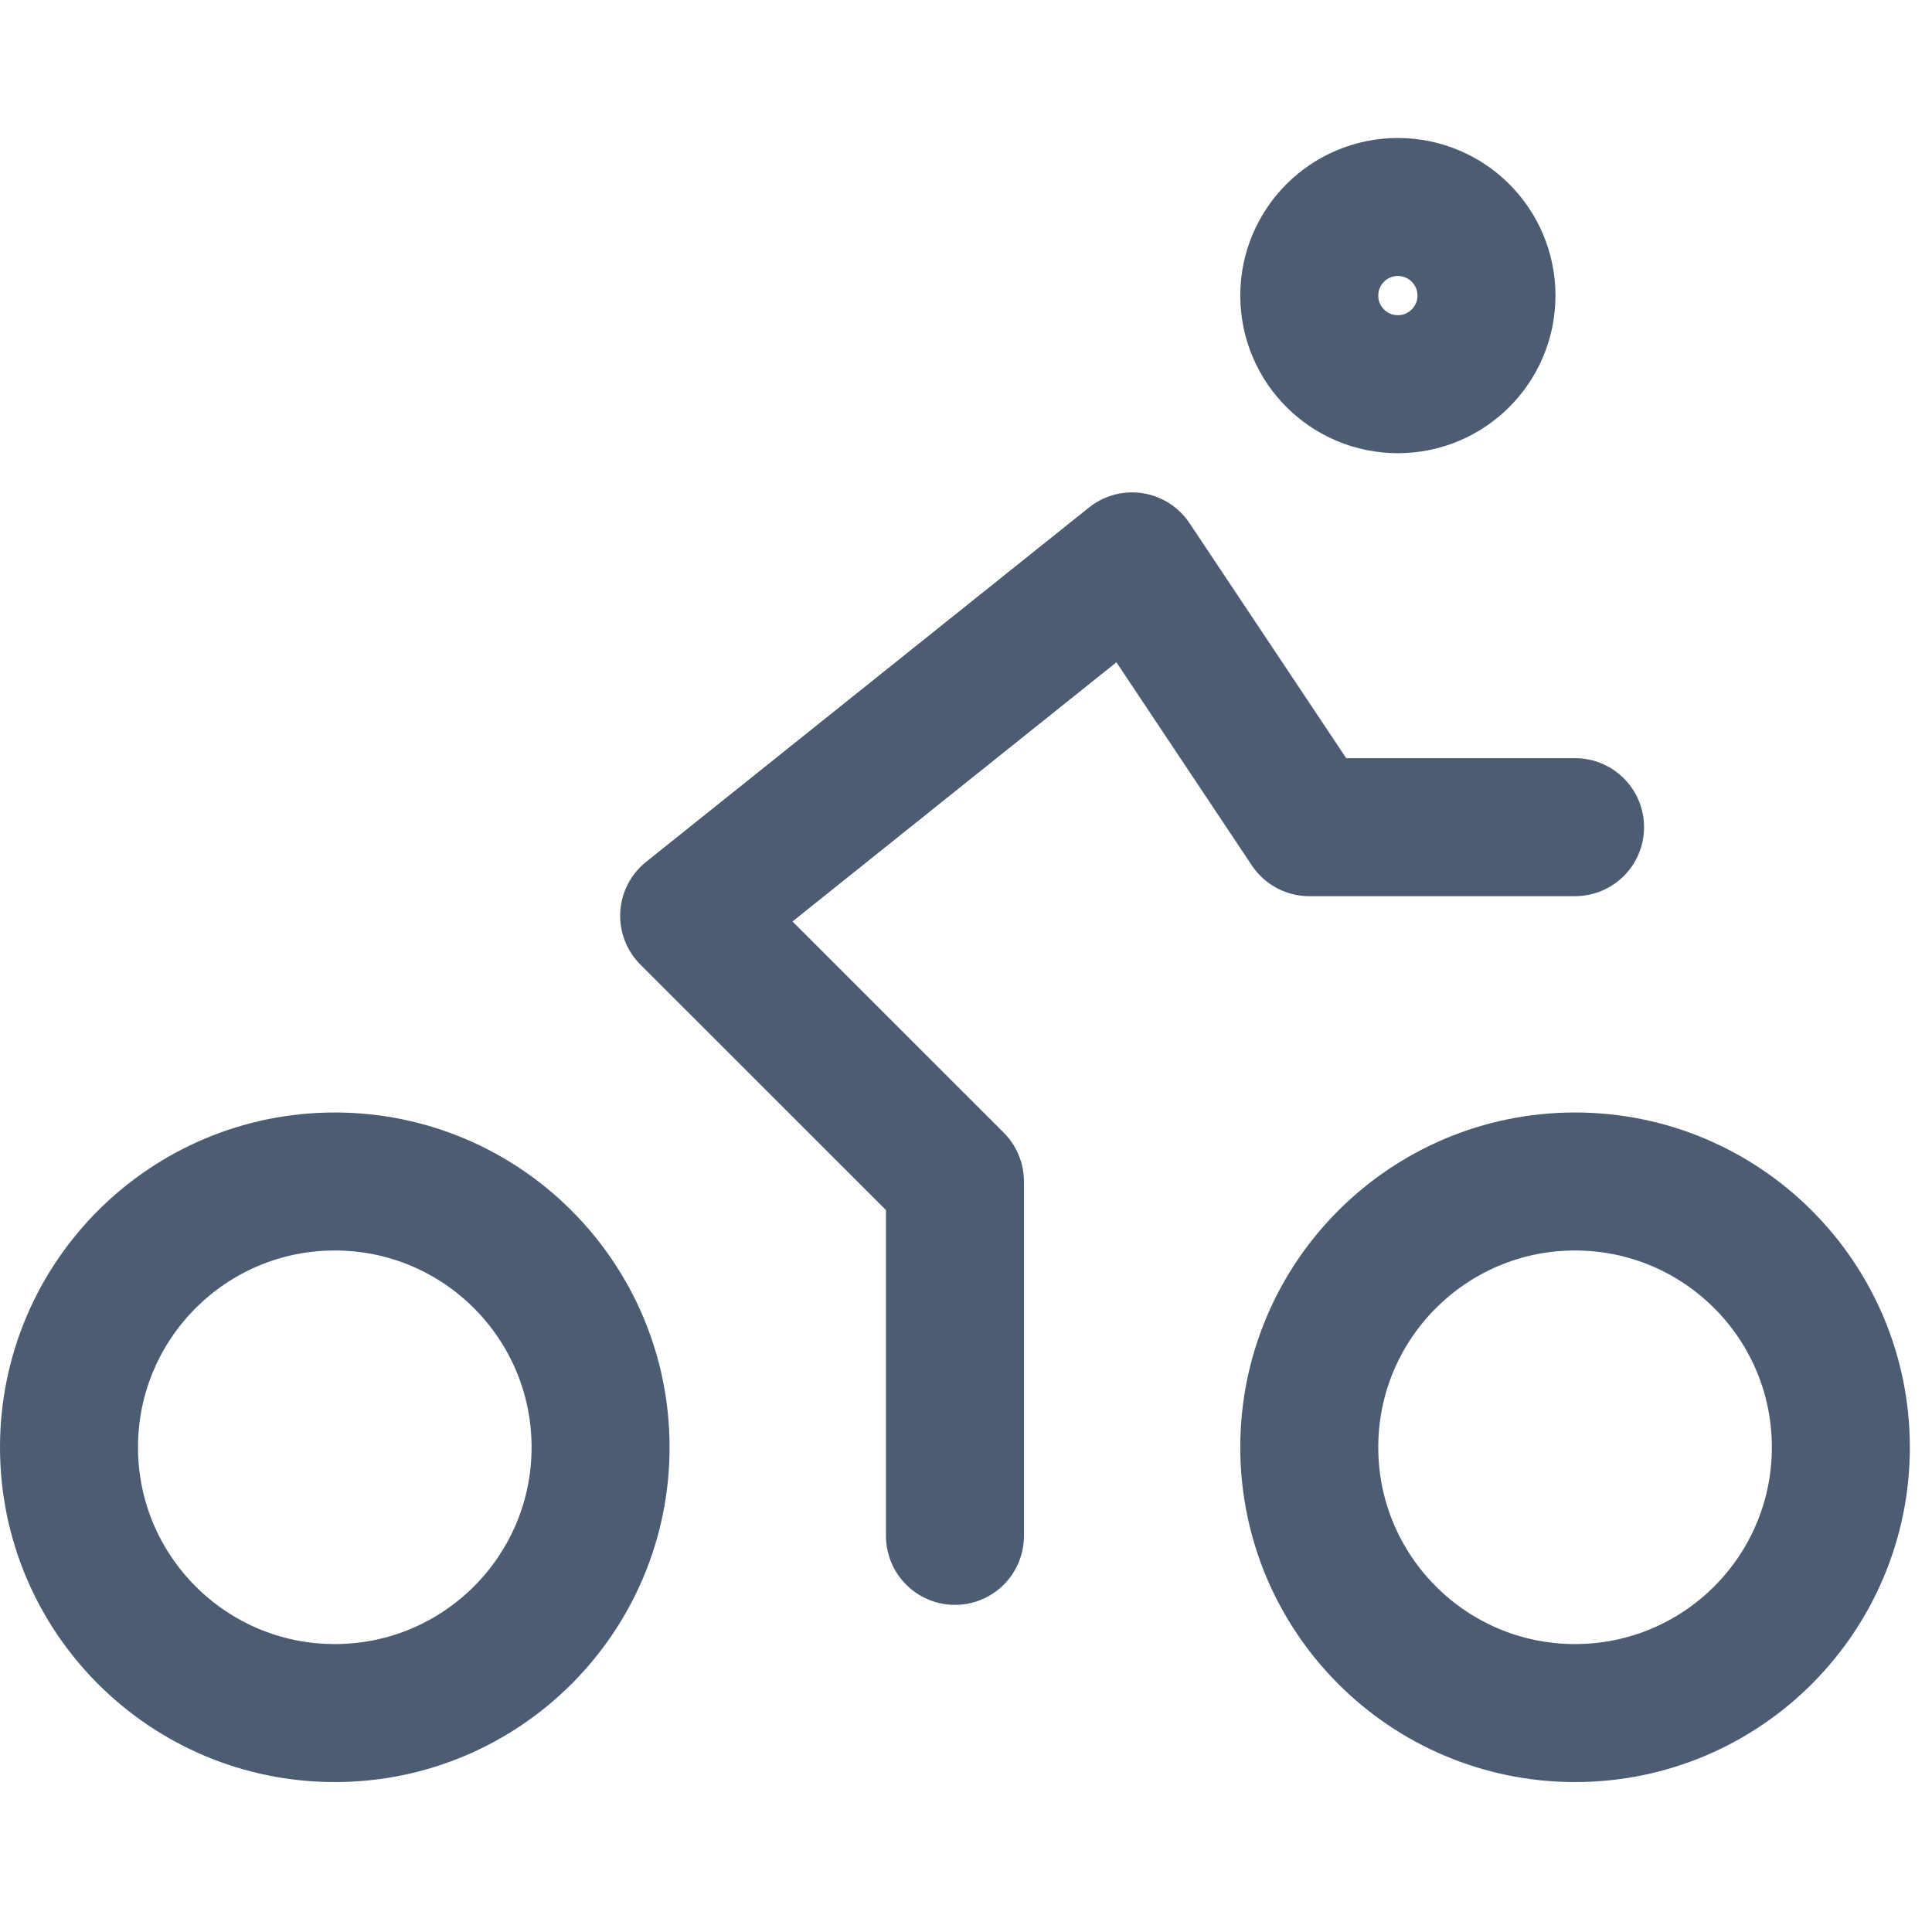 <?xml version="1.0" encoding="UTF-8"?>
<svg width="28px" height="28px" viewBox="0 0 28 28" version="1.1" xmlns="http://www.w3.org/2000/svg" xmlns:xlink="http://www.w3.org/1999/xlink">
    <!-- Generator: Sketch 60.1 (88133) - https://sketch.com -->
    <title>bike-room</title>
    <desc>Created with Sketch.</desc>
    <g id="bike-room" stroke="none" stroke-width="1" fill="none" fill-rule="evenodd" stroke-linecap="round" stroke-linejoin="round">
        <g id="Group" transform="translate(1, 3)" stroke="#4C5D73" stroke-width="2">
            <path d="M-4.4408921e-16,17.975 C-4.4408921e-16,20.103 1.725,21.827 3.852,21.827 C5.979,21.827 7.704,20.103 7.704,17.975 C7.704,15.848 5.979,14.123 3.852,14.123 C1.725,14.123 -4.4408921e-16,15.848 -4.4408921e-16,17.975" id="Path"></path>
            <path d="M17.975,17.975 C17.975,20.103 19.7,21.827 21.827,21.827 C23.954,21.827 25.679,20.103 25.679,17.975 C25.679,15.848 23.954,14.123 21.827,14.123 C19.7,14.123 17.975,15.848 17.975,17.975" id="Path"></path>
            <polyline id="Path" points="12.84 19.259 12.84 14.123 8.988 10.272 15.407 5.136 17.975 8.988 21.827 8.988"></polyline>
            <path d="M17.975,1.284 C17.975,1.993 18.55,2.568 19.259,2.568 C19.968,2.568 20.543,1.993 20.543,1.284 C20.543,0.575 19.968,0 19.259,0 C18.55,0 17.975,0.575 17.975,1.284" id="Path"></path>
        </g>
    </g>
</svg>